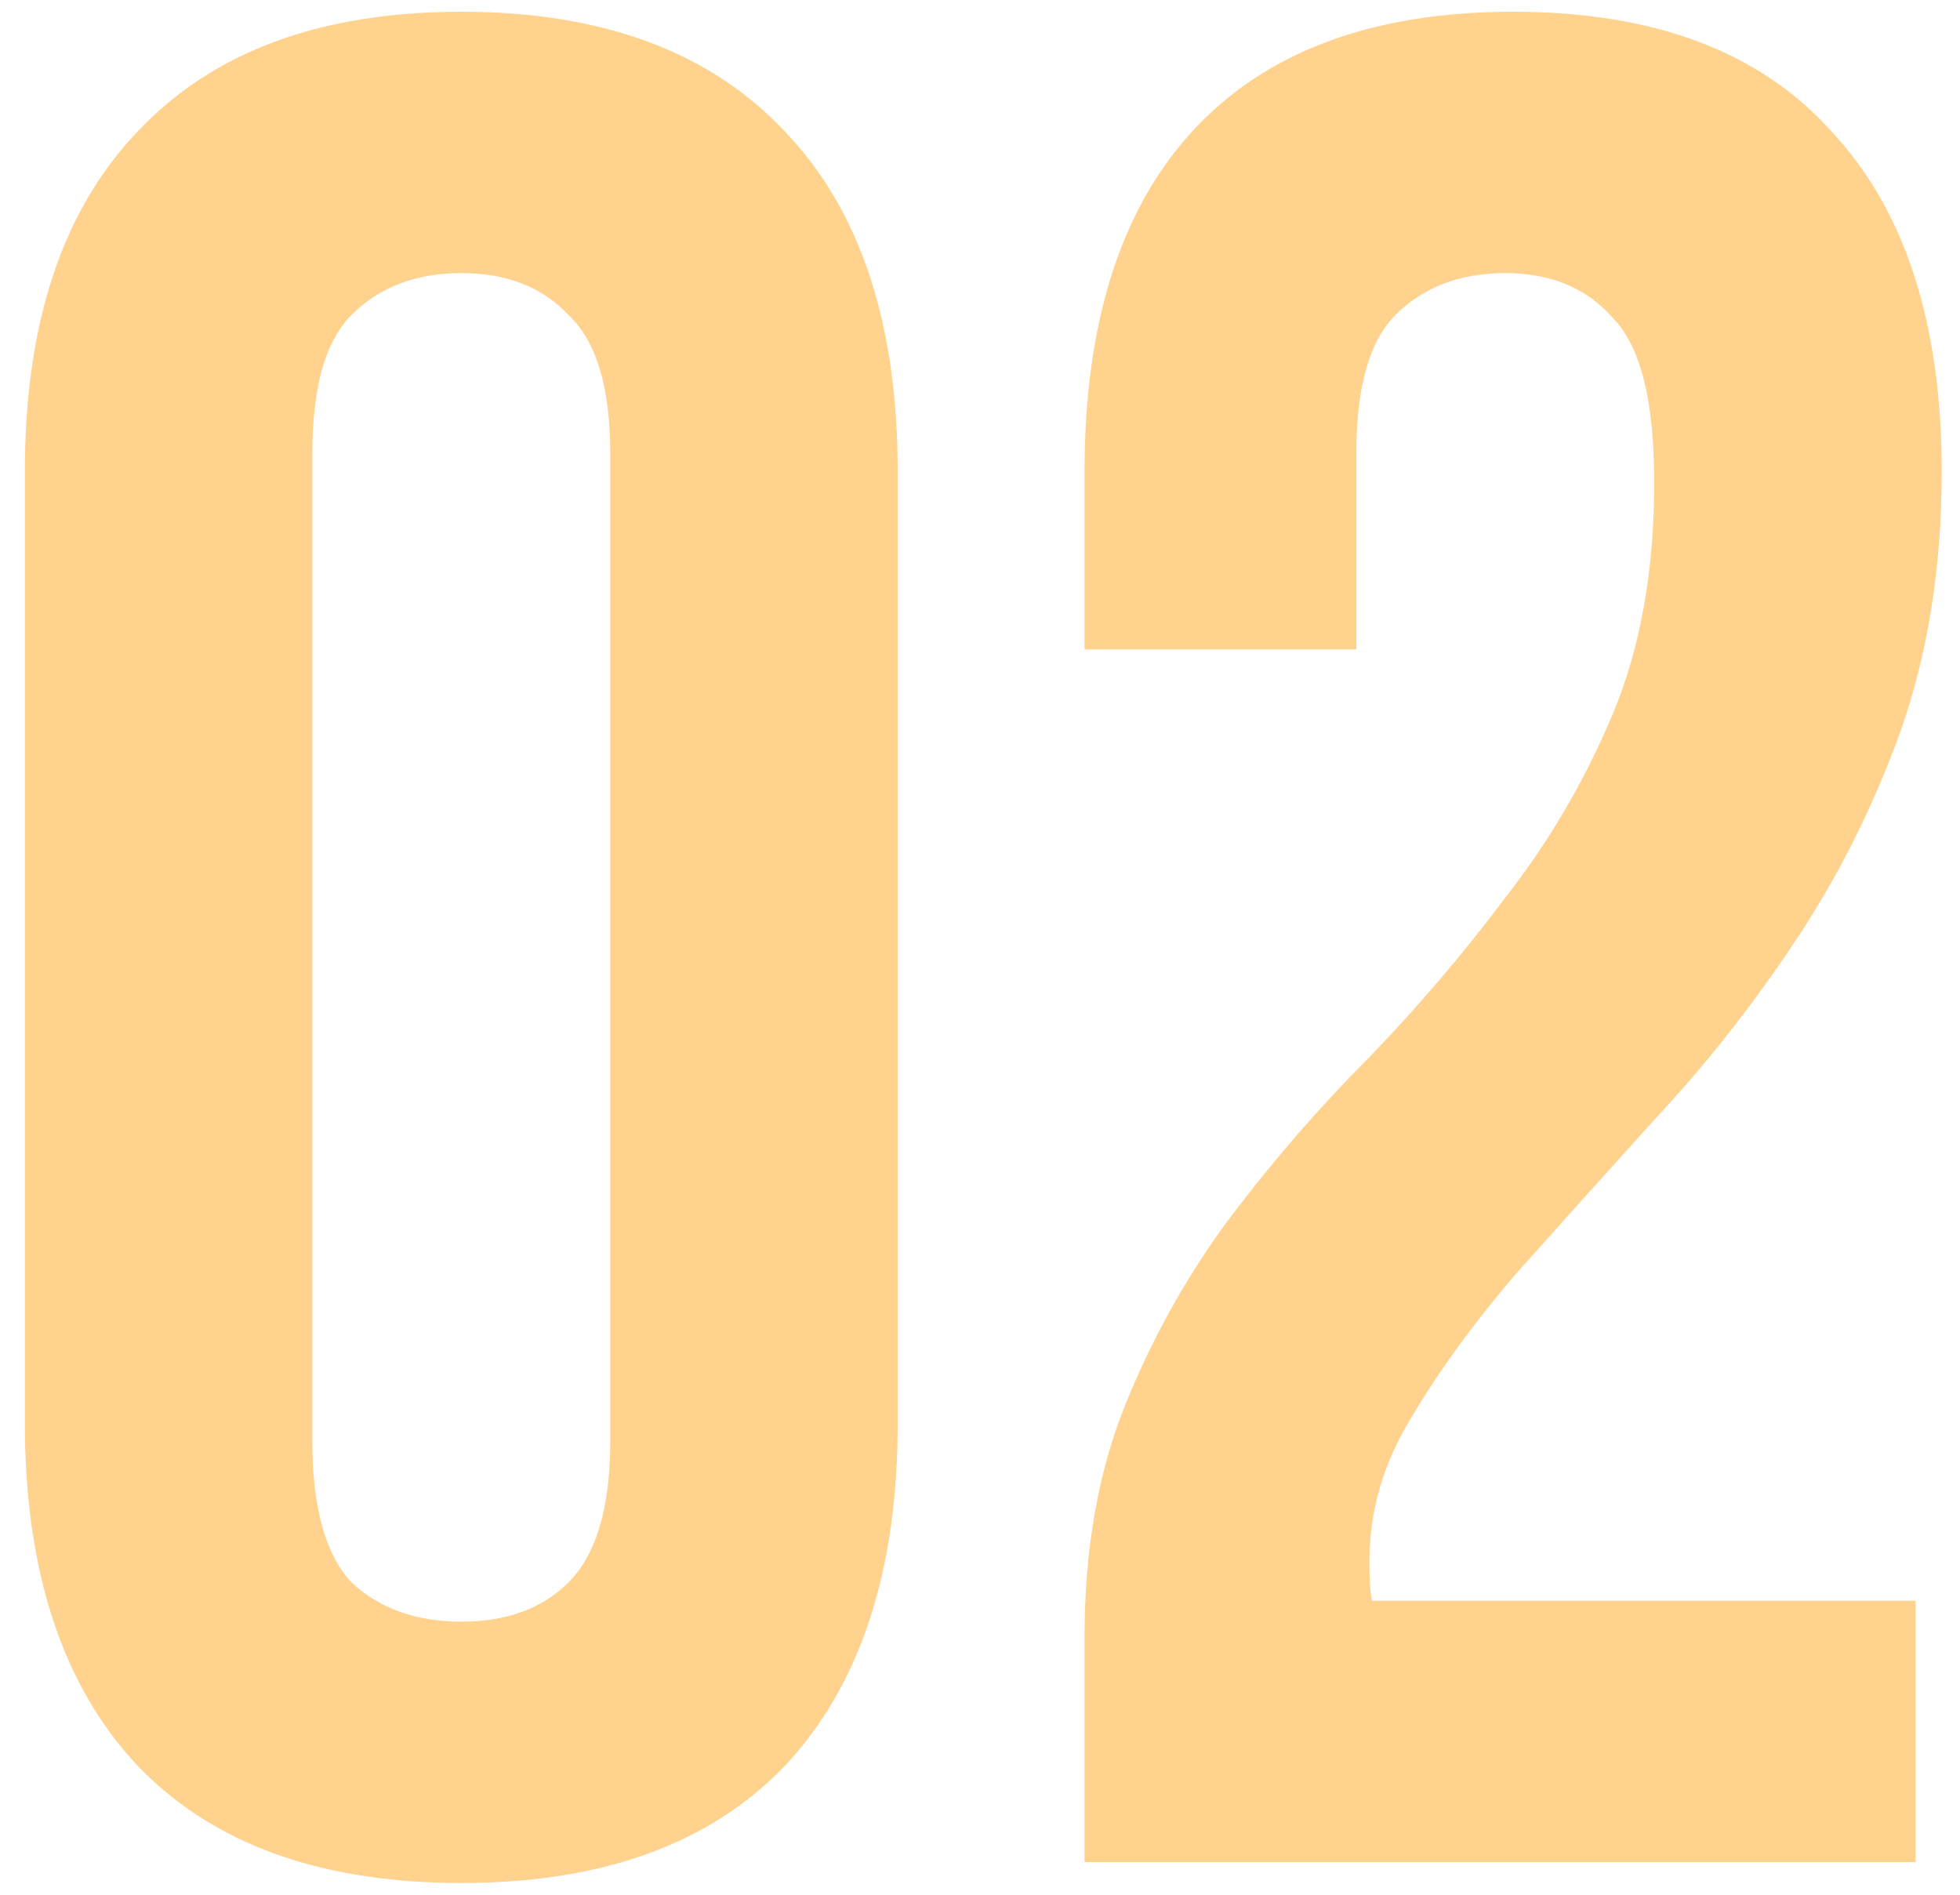 <?xml version="1.0" encoding="UTF-8"?> <svg xmlns="http://www.w3.org/2000/svg" width="60" height="58" viewBox="0 0 60 58" fill="none"> <path d="M9.561 44.12C9.561 46.147 9.961 47.587 10.761 48.44C11.615 49.24 12.735 49.64 14.121 49.64C15.508 49.64 16.601 49.24 17.401 48.44C18.255 47.587 18.681 46.147 18.681 44.12V13.88C18.681 11.853 18.255 10.44 17.401 9.64C16.601 8.787 15.508 8.36 14.121 8.36C12.735 8.36 11.615 8.787 10.761 9.64C9.961 10.44 9.561 11.853 9.561 13.88V44.12ZM0.761 14.44C0.761 9.907 1.908 6.44 4.201 4.04C6.495 1.587 9.801 0.36 14.121 0.36C18.441 0.36 21.748 1.587 24.041 4.04C26.335 6.44 27.481 9.907 27.481 14.44V43.56C27.481 48.093 26.335 51.587 24.041 54.04C21.748 56.44 18.441 57.64 14.121 57.64C9.801 57.64 6.495 56.44 4.201 54.04C1.908 51.587 0.761 48.093 0.761 43.56V14.44ZM50.64 14.76C50.64 12.253 50.213 10.573 49.36 9.72C48.56 8.813 47.467 8.36 46.08 8.36C44.693 8.36 43.573 8.787 42.72 9.64C41.92 10.44 41.52 11.853 41.52 13.88V19.88H33.2V14.44C33.2 9.907 34.293 6.44 36.48 4.04C38.72 1.587 42 0.36 46.32 0.36C50.64 0.36 53.893 1.587 56.08 4.04C58.32 6.44 59.44 9.907 59.44 14.44C59.44 17.373 59.013 20.04 58.16 22.44C57.307 24.787 56.213 26.947 54.88 28.92C53.6 30.84 52.187 32.627 50.64 34.28C49.147 35.933 47.733 37.507 46.4 39C45.12 40.493 44.053 41.96 43.2 43.4C42.347 44.787 41.92 46.253 41.92 47.8C41.92 48.333 41.947 48.733 42 49H58.64V57H33.2V50.12C33.2 47.4 33.627 45 34.48 42.92C35.333 40.84 36.4 38.947 37.68 37.24C39.013 35.48 40.427 33.853 41.92 32.36C43.413 30.813 44.8 29.187 46.08 27.48C47.413 25.773 48.507 23.907 49.36 21.88C50.213 19.853 50.64 17.48 50.64 14.76Z" fill="#FFD28D"></path> </svg> 